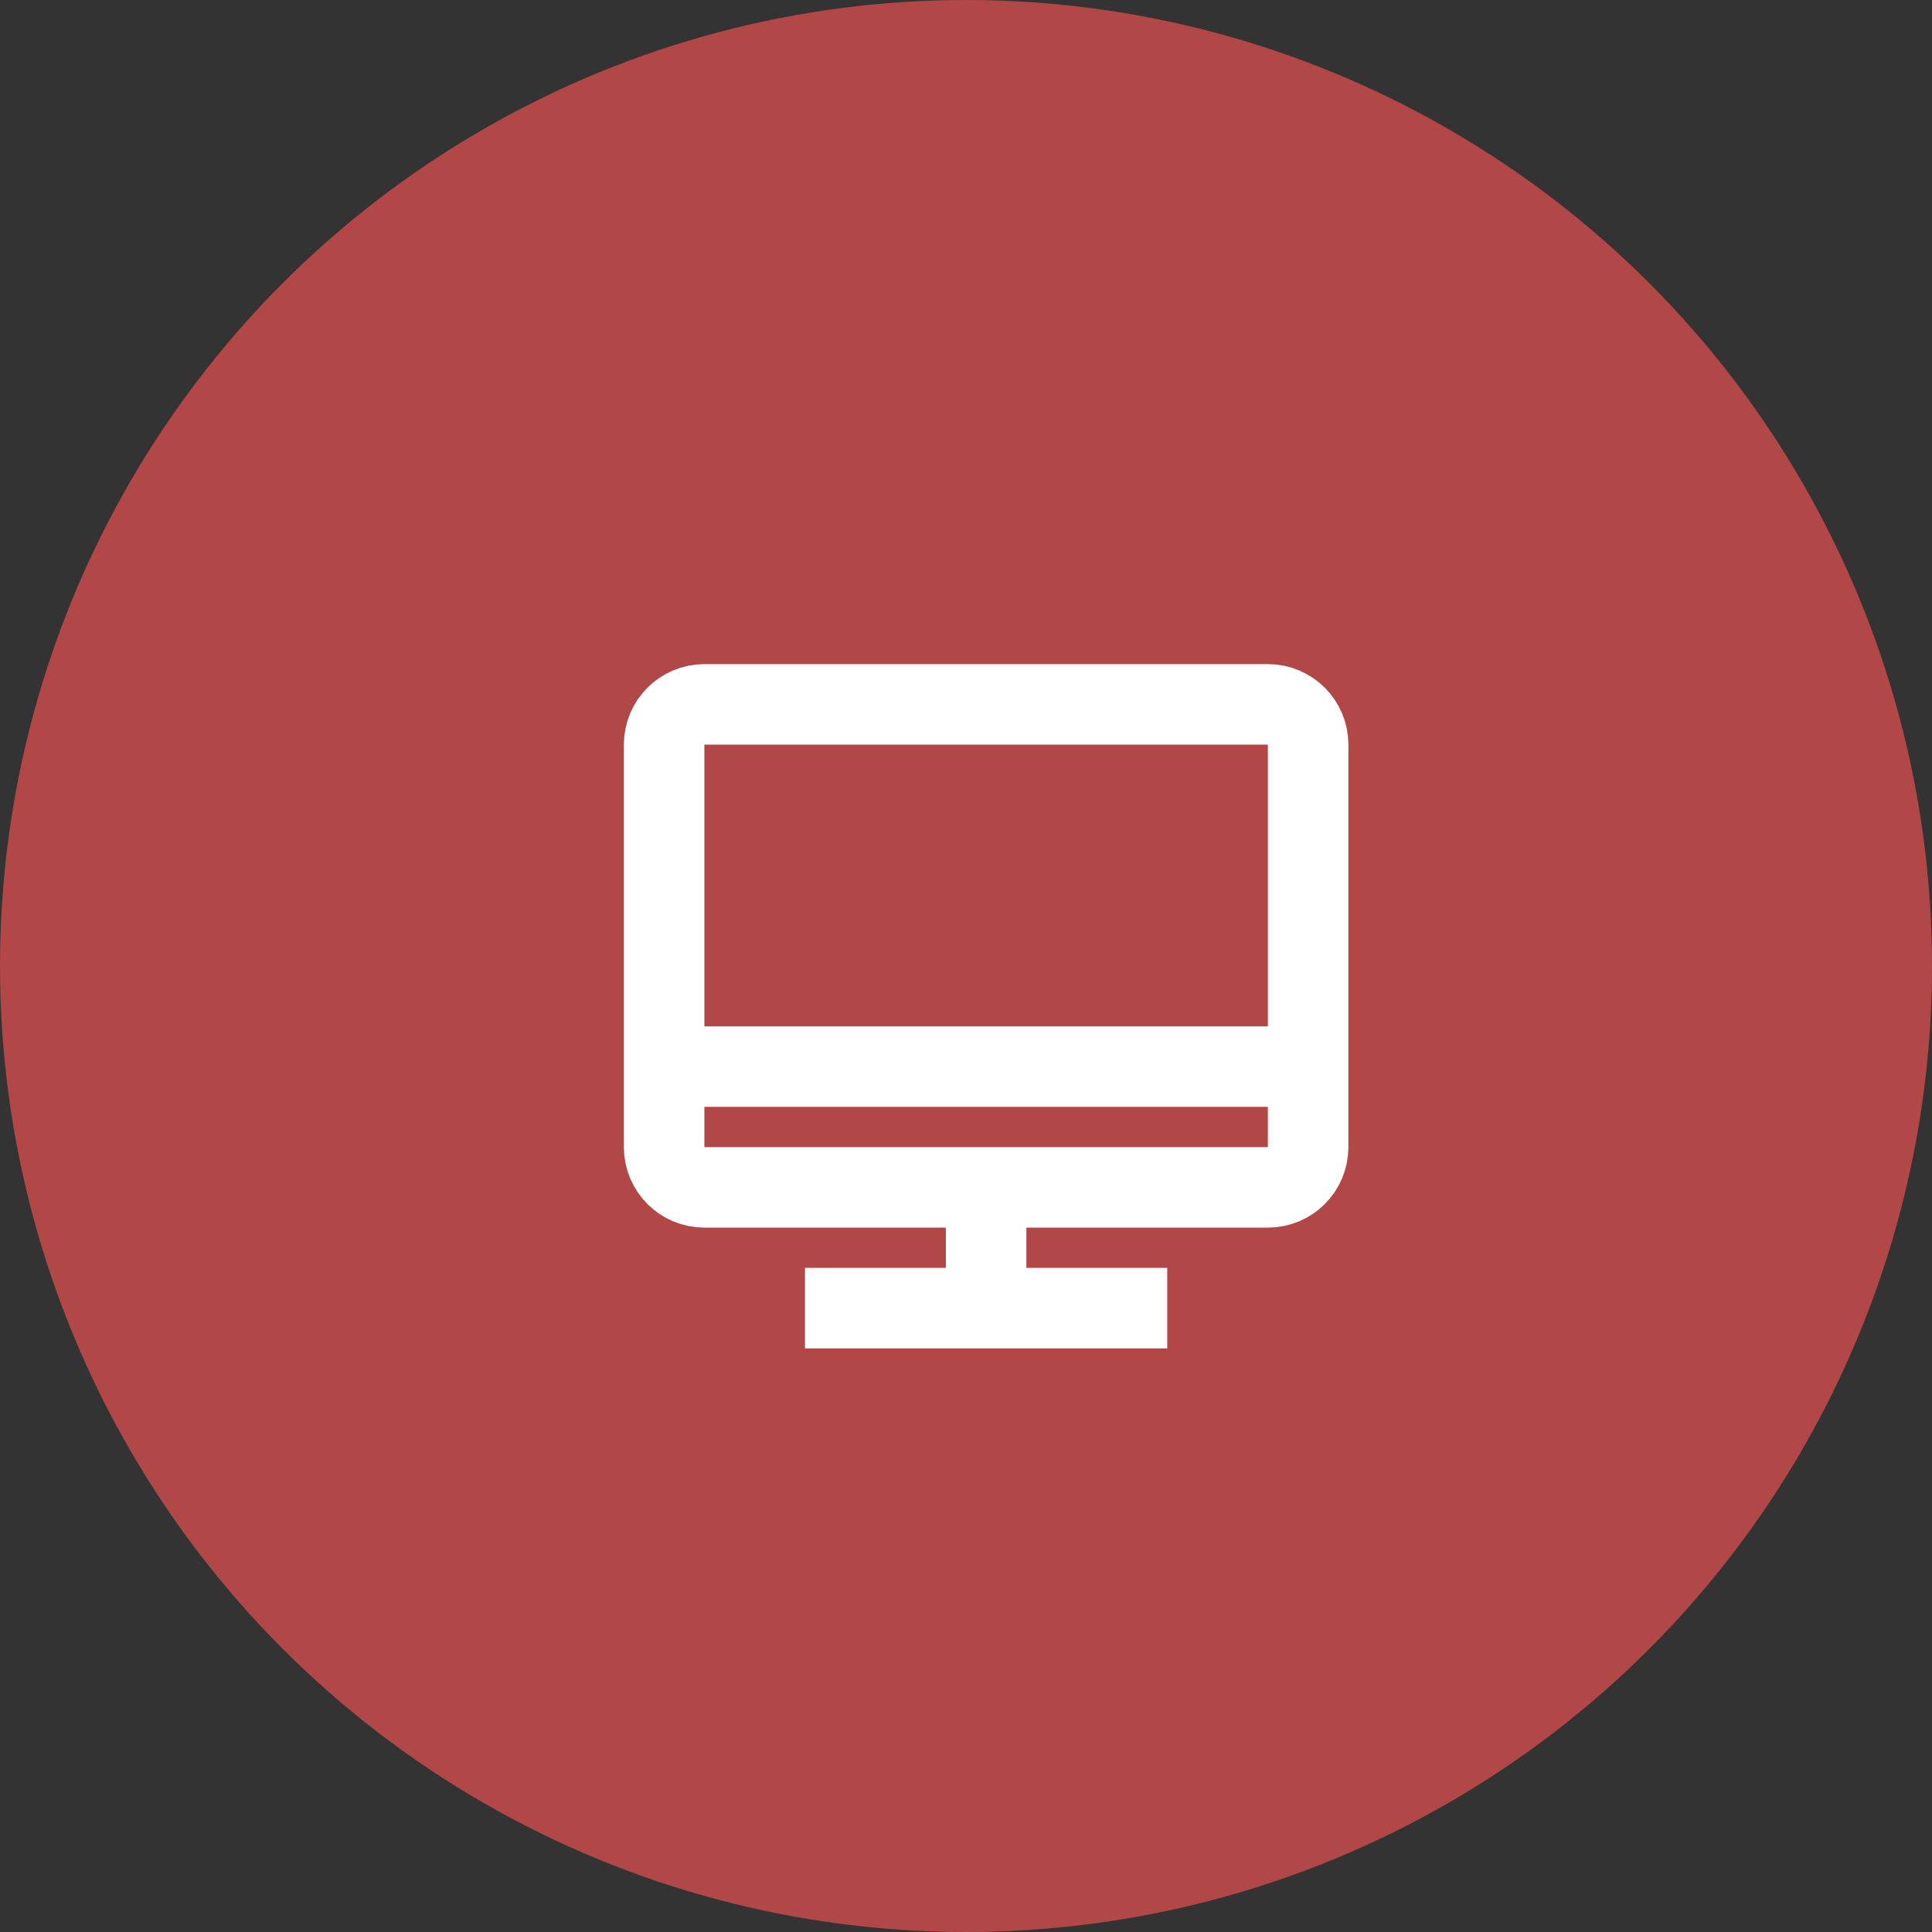 <!-- <svg width="48" height="48" viewBox="0 0 48 48" fill="none" xmlns="http://www.w3.org/2000/svg">
<circle cx="24" cy="24" r="24" fill="#B24747"/>
<path d="M30.3279 34.5001C29.4129 34.5001 28.1276 34.1691 26.2029 33.0938C23.8624 31.7813 22.0521 30.5696 19.7243 28.2479C17.4799 26.0049 16.3878 24.5527 14.8592 21.7711C13.1323 18.6305 13.4267 16.9843 13.7557 16.2807C14.1476 15.4397 14.726 14.9368 15.4737 14.4376C15.8984 14.1593 16.3478 13.9208 16.8162 13.7251C16.8631 13.7049 16.9067 13.6857 16.9456 13.6683C17.1776 13.5638 17.5292 13.4058 17.9745 13.5746C18.2717 13.6861 18.537 13.9144 18.9523 14.3246C19.804 15.1646 20.9679 17.0354 21.3973 17.9541C21.6856 18.5733 21.8764 18.9821 21.8768 19.4405C21.8768 19.9772 21.6068 20.3911 21.2792 20.8379C21.2178 20.9218 21.1568 21.0019 21.0978 21.0797C20.741 21.5485 20.6628 21.684 20.7143 21.9258C20.8189 22.4119 21.5984 23.859 22.8795 25.1372C24.1606 26.4155 25.5659 27.1458 26.0539 27.2499C26.306 27.3038 26.4443 27.2222 26.9281 26.8529C26.9974 26.7999 27.0687 26.7451 27.1432 26.6902C27.6429 26.3185 28.0376 26.0555 28.5617 26.0555H28.5645C29.0206 26.0555 29.411 26.2533 30.0579 26.5796C30.9017 27.0052 32.8287 28.1541 33.6739 29.0068C34.0849 29.4211 34.3142 29.6855 34.4262 29.9822C34.5949 30.429 34.436 30.7791 34.3324 31.0135C34.3151 31.0524 34.2959 31.0951 34.2757 31.1424C34.0784 31.61 33.8385 32.0585 33.559 32.4821C33.0607 33.2274 32.5559 33.8044 31.7131 34.1968C31.2803 34.4015 30.8066 34.5052 30.3279 34.5001Z" fill="white"/>
</svg> -->


<svg width="48" height="48" viewBox="0 0 48 48" fill="none" xmlns="http://www.w3.org/2000/svg">
  <rect x="0" y="0" width="48" height="48" fill="#333333" stroke="none"/>
  <circle cx="24" cy="24" r="24" fill="#B24747"/>
  <g transform="translate(12, 12)">
    <path d="M4.5 14.5V16.5C4.5 17.052 4.948 17.5 5.5 17.5H12.5M4.5 14.5V6.5C4.5 5.948 4.948 5.5 5.5 5.5H19.5C20.052 5.5 20.5 5.948 20.5 6.5V14.5M4.5 14.5H20.5M20.5 14.5V16.5C20.5 17.052 20.052 17.5 19.5 17.5H12.5M12.5 17.5V20.5M12.5 20.5H8M12.5 20.5H17" stroke="white" stroke-width="2"></path>
  </g>
</svg>